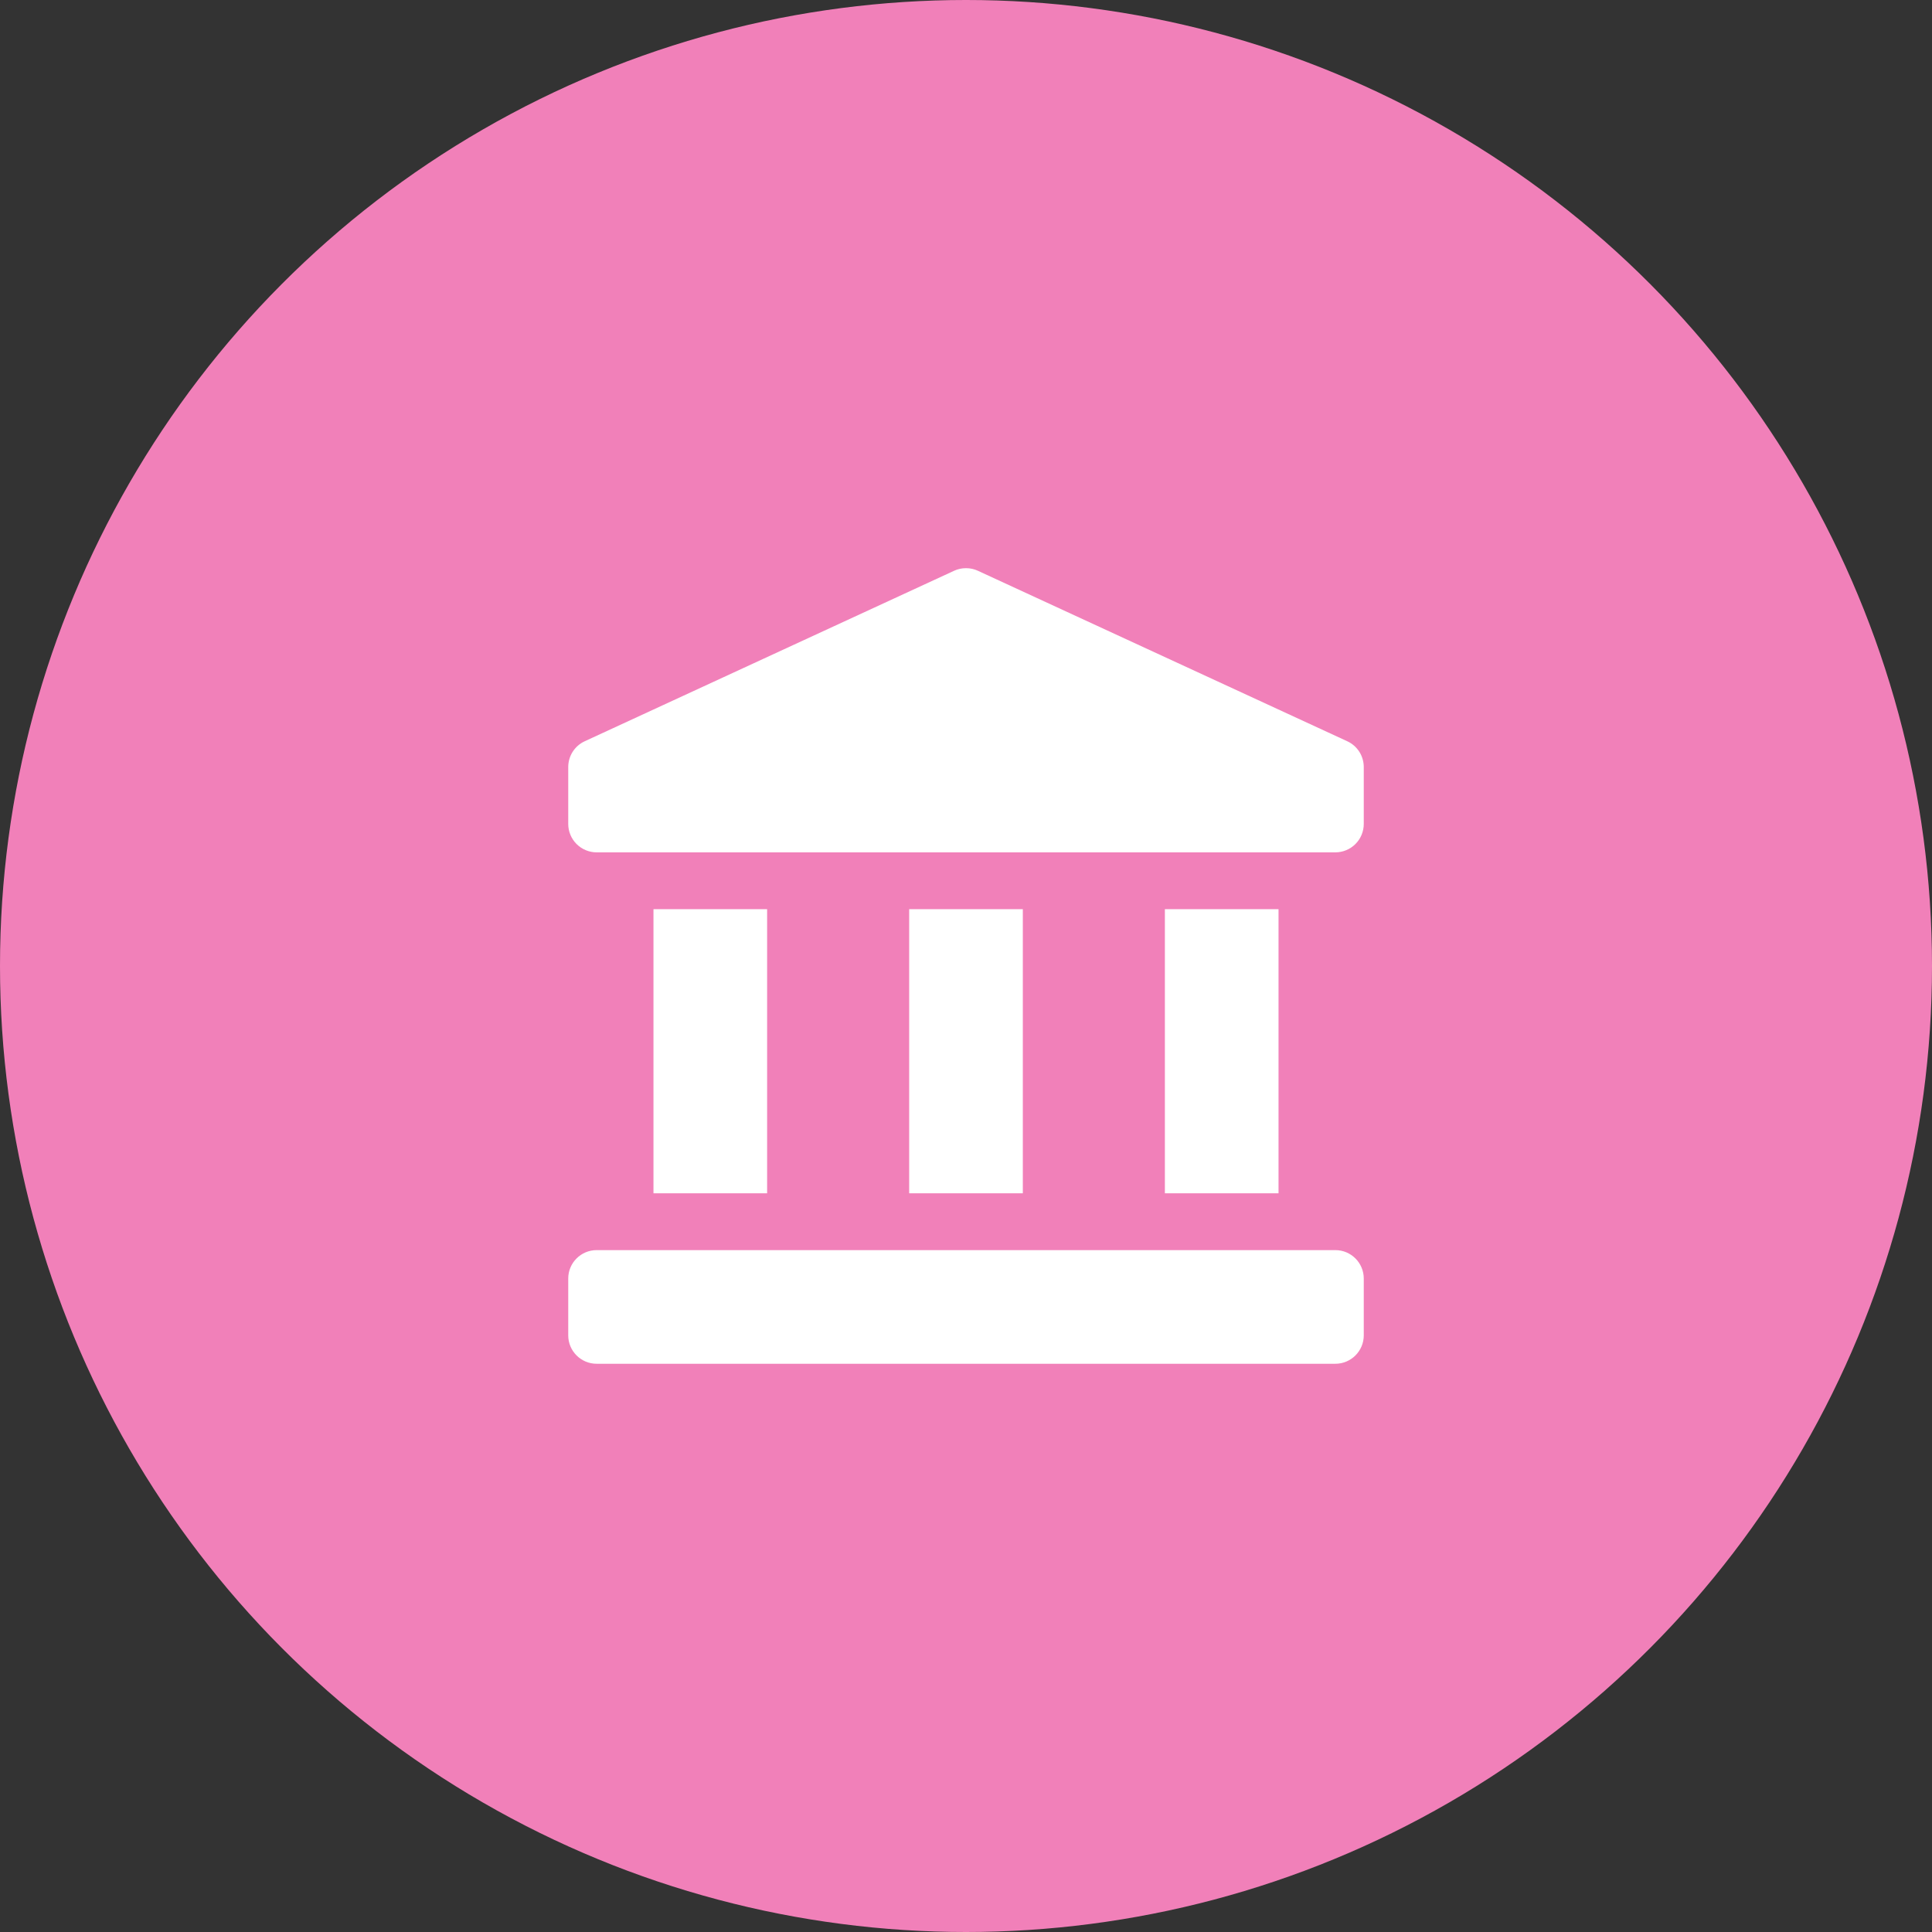 <svg width="34" height="34" viewBox="0 0 34 34" fill="none" xmlns="http://www.w3.org/2000/svg">
<rect x="0" y="0" width="34" height="34" fill="#333333" stroke="none"/>
<circle cx="17" cy="17" r="17" fill="#F180B9"/>
<path d="M23.71 13.045L17.21 10.045C17.144 10.014 17.073 9.999 17 9.999C16.927 9.999 16.856 10.014 16.79 10.045L10.29 13.045C10.203 13.085 10.13 13.149 10.078 13.23C10.027 13.31 10 13.404 10 13.5V14.5C10 14.632 10.053 14.76 10.146 14.853C10.24 14.947 10.367 15 10.5 15H23.5C23.633 15 23.76 14.947 23.854 14.853C23.947 14.76 24 14.632 24 14.5V13.5C24 13.404 23.973 13.31 23.922 13.23C23.87 13.149 23.797 13.085 23.71 13.045Z" fill="white"/>
<path d="M23.5 22H10.5C10.224 22 10 22.224 10 22.5V23.5C10 23.776 10.224 24 10.5 24H23.5C23.776 24 24 23.776 24 23.5V22.5C24 22.224 23.776 22 23.5 22Z" fill="white"/>
<path d="M16 16H18V21H16V16ZM11.5 16H13.5V21H11.5V16ZM20.5 16H22.5V21H20.5V16Z" fill="white"/>
</svg>

